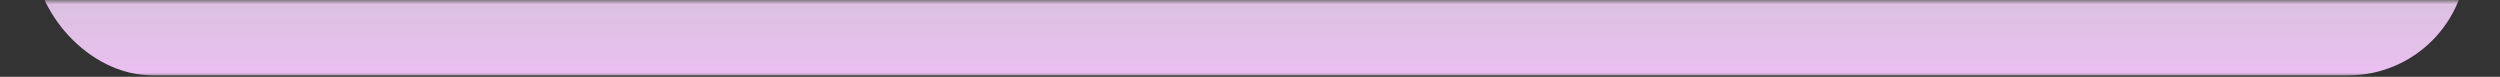 <?xml version="1.0" encoding="UTF-8"?> <svg xmlns="http://www.w3.org/2000/svg" width="293" height="9" viewBox="0 0 293 9" fill="none"><rect x="0" y="0" width="293" height="9" fill="#333333" stroke="none"/> <mask id="mask0_217_18" style="mask-type:alpha" maskUnits="userSpaceOnUse" x="0" y="0" width="293" height="9"> <rect width="293" height="9" fill="#D9D9D9"></rect> </mask> <g mask="url(#mask0_217_18)"> <rect x="4" y="-19" width="285.128" height="27.833" rx="13.916" fill="url(#paint0_linear_217_18)"></rect> </g> <defs> <linearGradient id="paint0_linear_217_18" x1="146.564" y1="-19" x2="146.564" y2="8.833" gradientUnits="userSpaceOnUse"> <stop stop-color="white" stop-opacity="0.63"></stop> <stop offset="1" stop-color="#EABFF1"></stop> </linearGradient> </defs> </svg> 